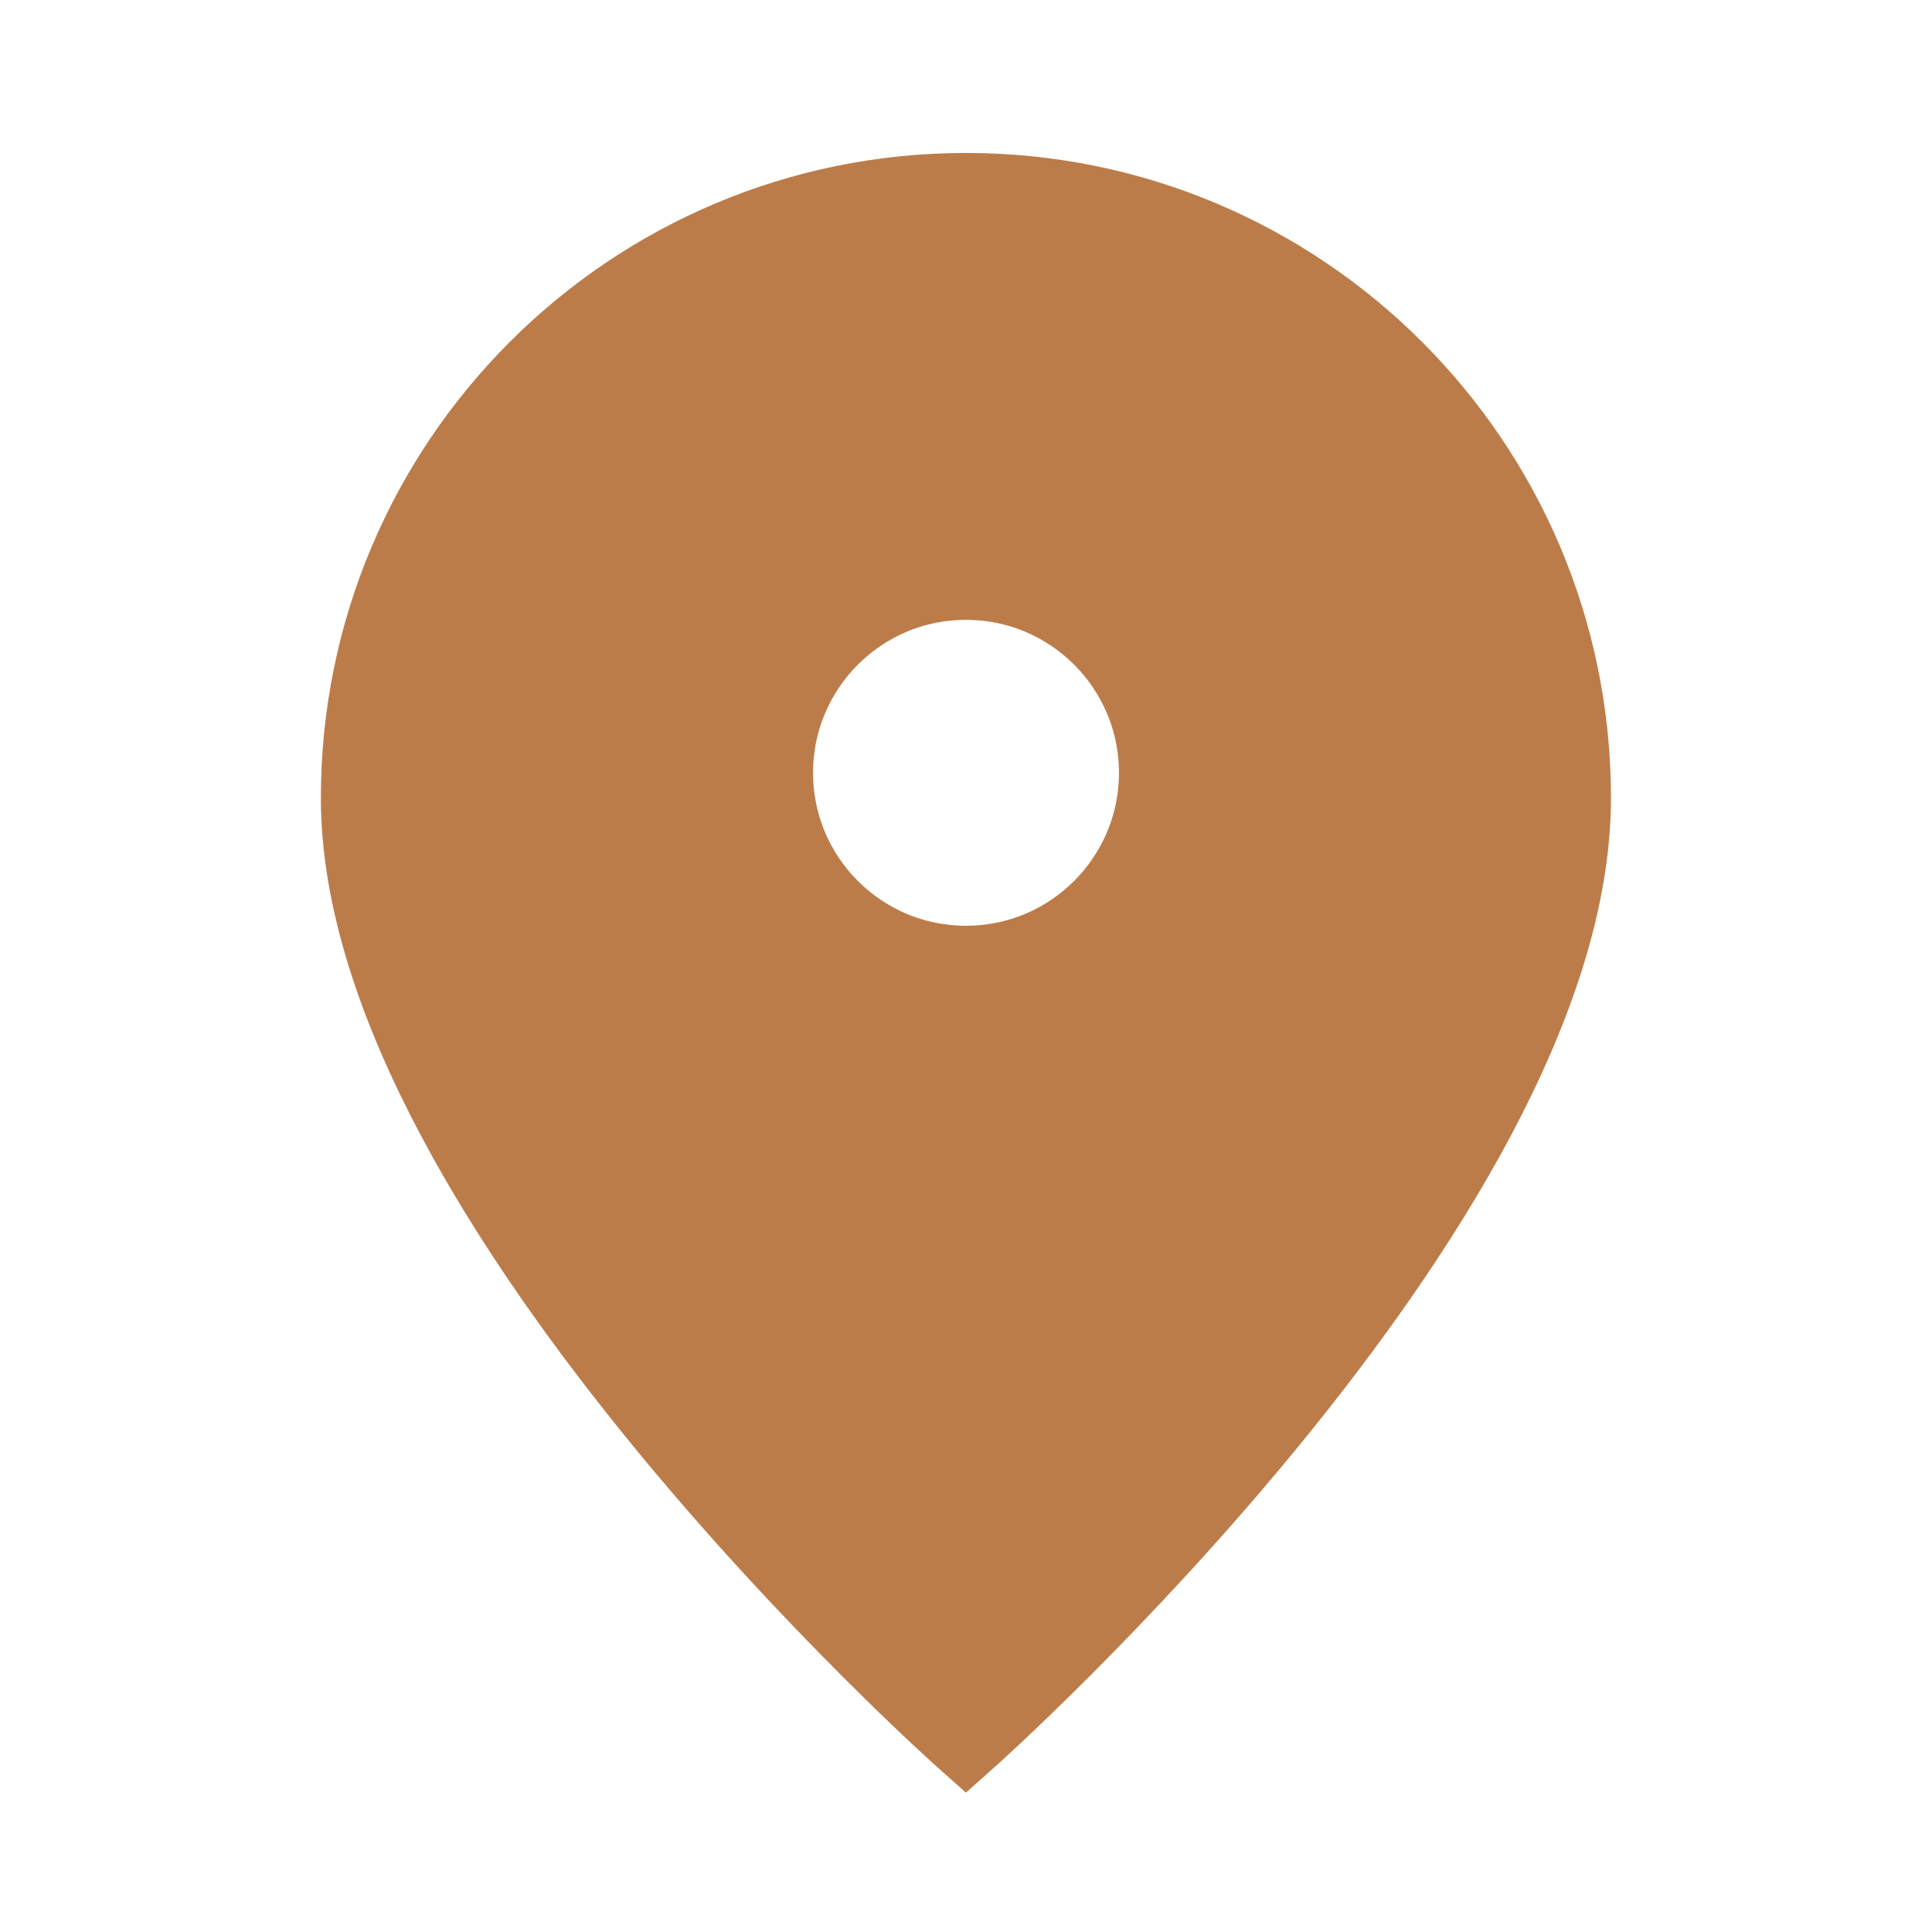 <svg width="24" height="24" viewBox="0 0 24 24" fill="none" xmlns="http://www.w3.org/2000/svg">
<path fill-rule="evenodd" clip-rule="evenodd" d="M19.512 9.913C19.512 14.922 11.999 21.6 11.999 21.6C11.999 21.6 4.486 14.922 4.486 9.913C4.486 5.764 7.85 2.4 11.999 2.4C16.149 2.4 19.512 5.764 19.512 9.913ZM12 12C13.325 12 14.4 10.925 14.4 9.6C14.4 8.275 13.325 7.2 12 7.2C10.674 7.2 9.6 8.275 9.6 9.6C9.6 10.925 10.674 12 12 12Z" fill="#BC7C49" stroke="#BC7C49"/>
</svg>

